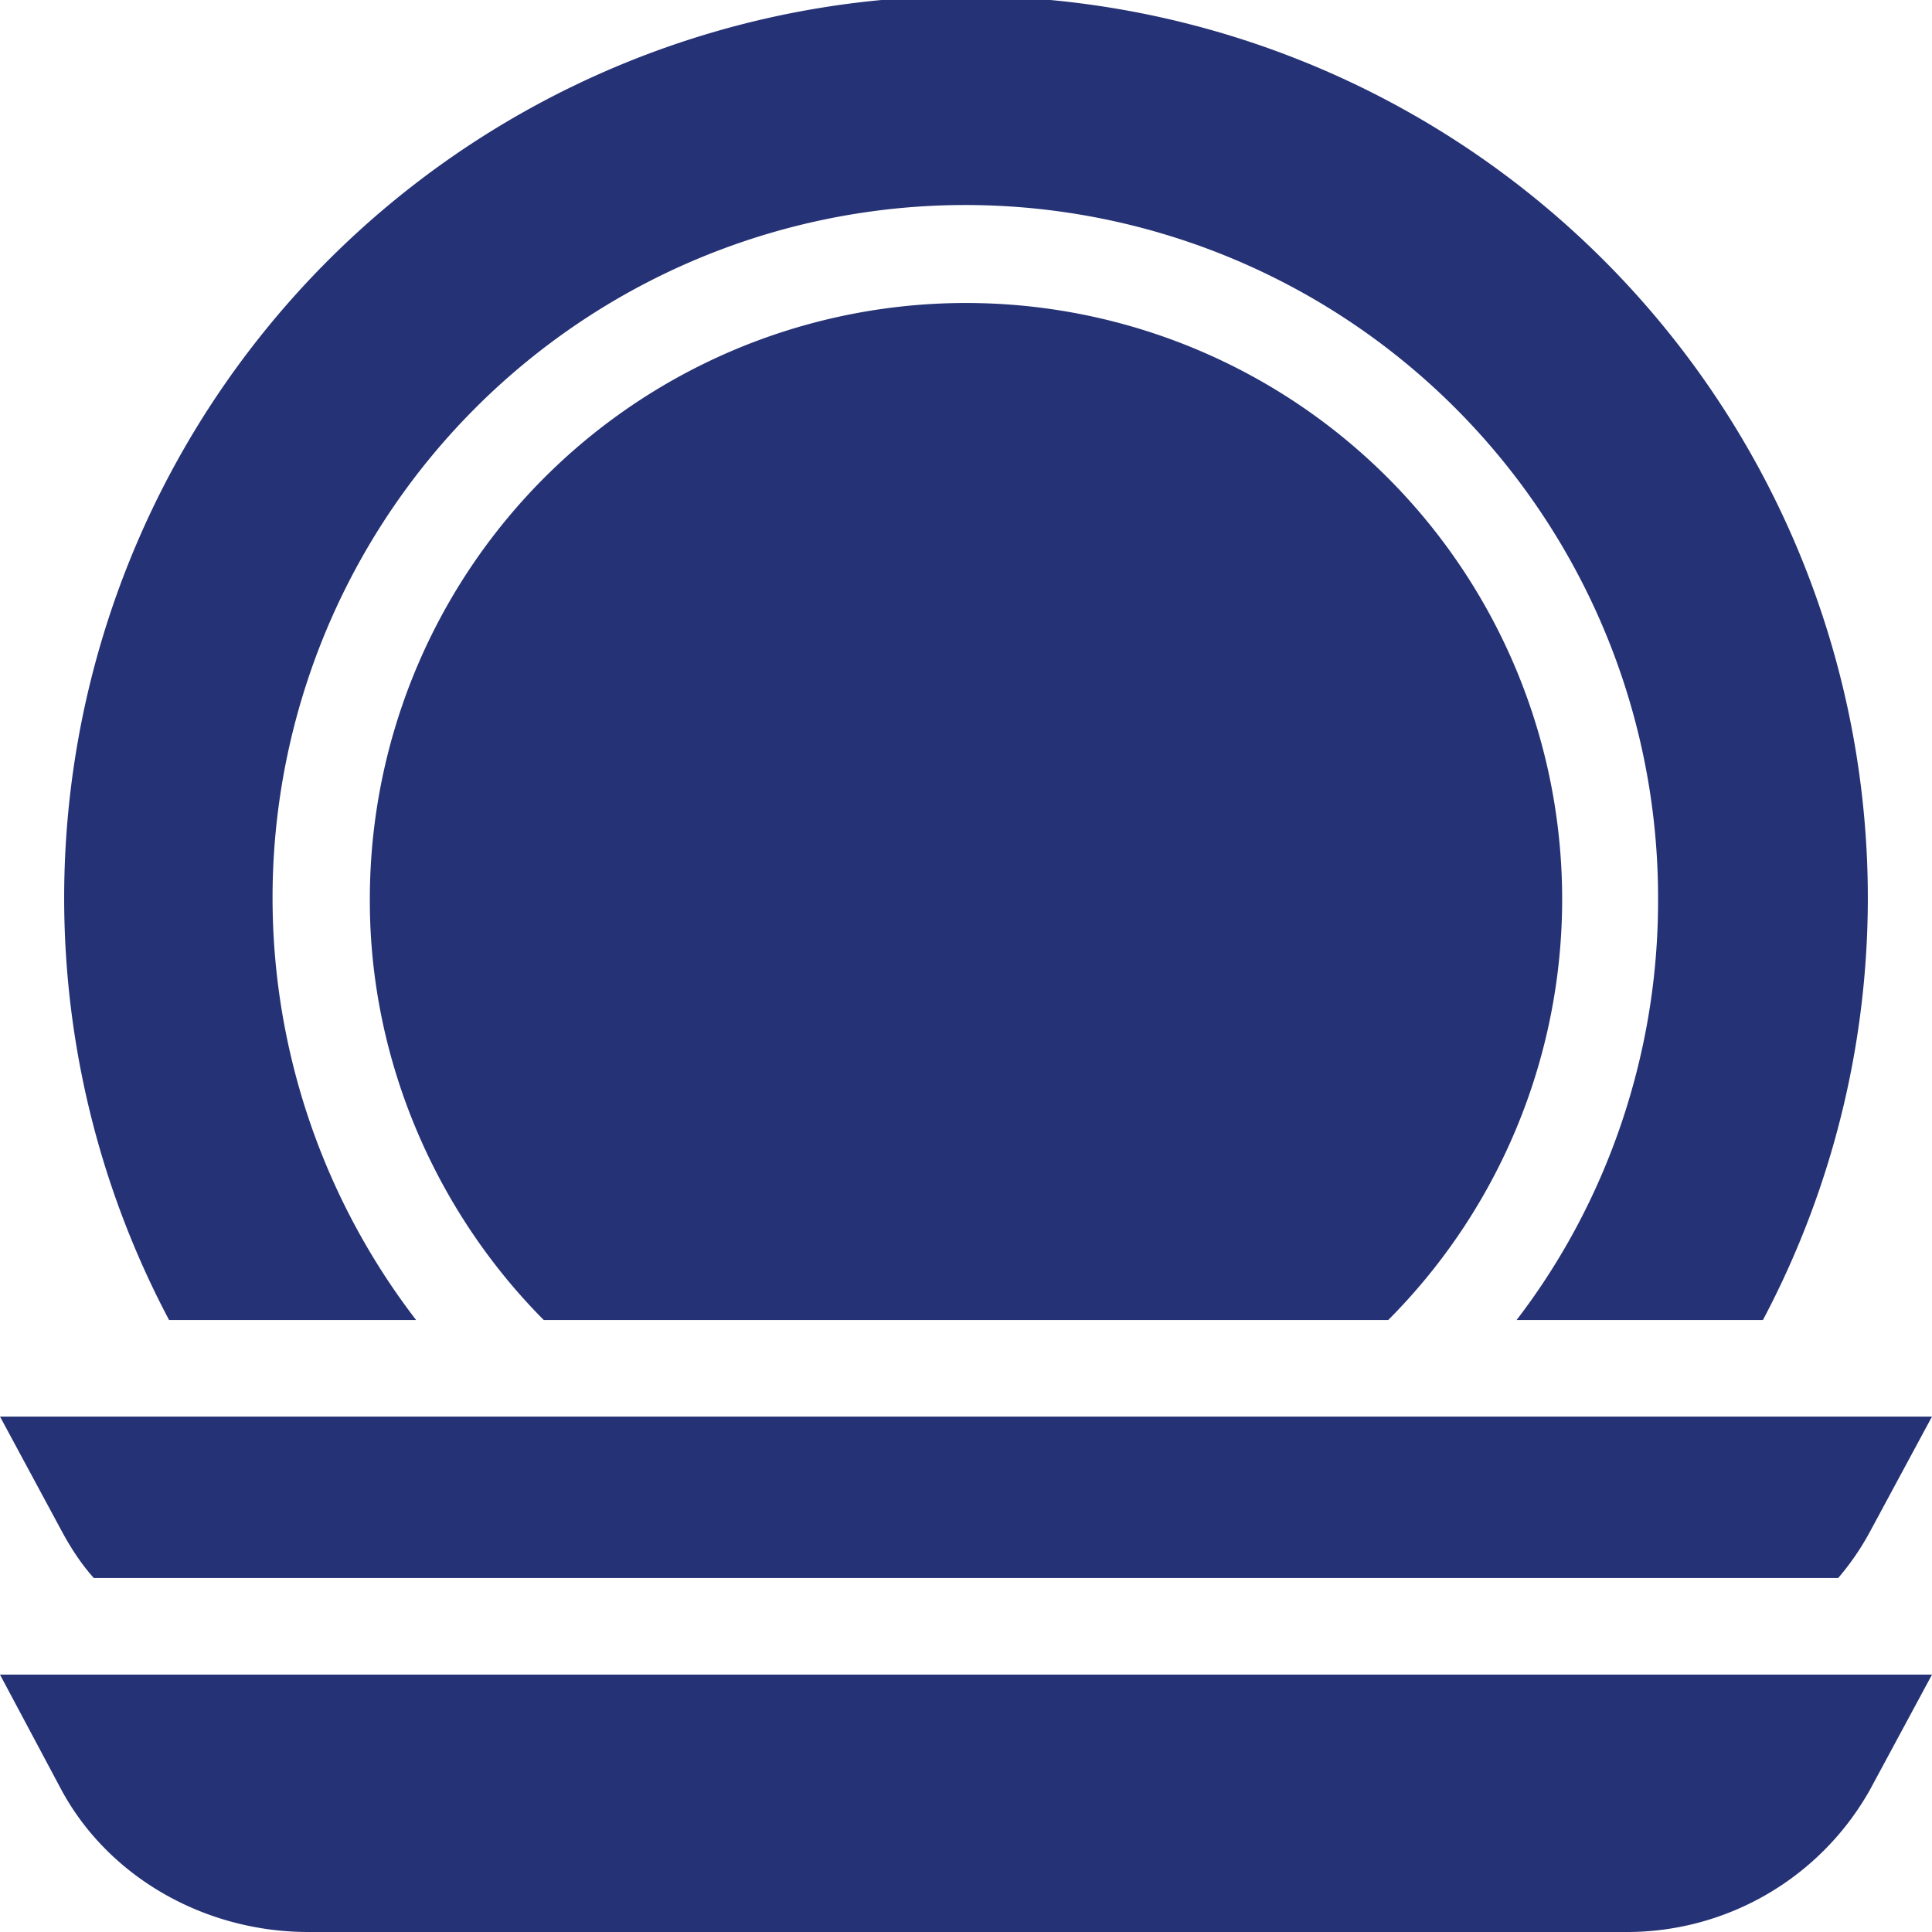 <svg xmlns="http://www.w3.org/2000/svg" width="28" height="28" fill="none" viewBox="0 0 28 28"><path fill="#253275" fill-rule="evenodd" d="M25.55 19.13a13.07 13.07 0 1 0-23.1 0h3.58a10.04 10.04 0 1 1 18-6.07c0 2.2-.73 4.35-2.05 6.07h3.57Zm-5.43 0a8.64 8.64 0 1 0-14.76-6.07c0 2.27.93 4.47 2.52 6.07h12.24Zm-12.8 1.4H28l-.9 1.67c-.13.24-.28.46-.46.67H1.36c-.18-.2-.33-.43-.46-.67L0 20.53h7.32ZM4.47 28c-1.51 0-2.9-.8-3.58-2.06L0 24.27h28l-.9 1.67A4.04 4.04 0 0 1 23.54 28H4.47Z" clip-rule="evenodd"/></svg>